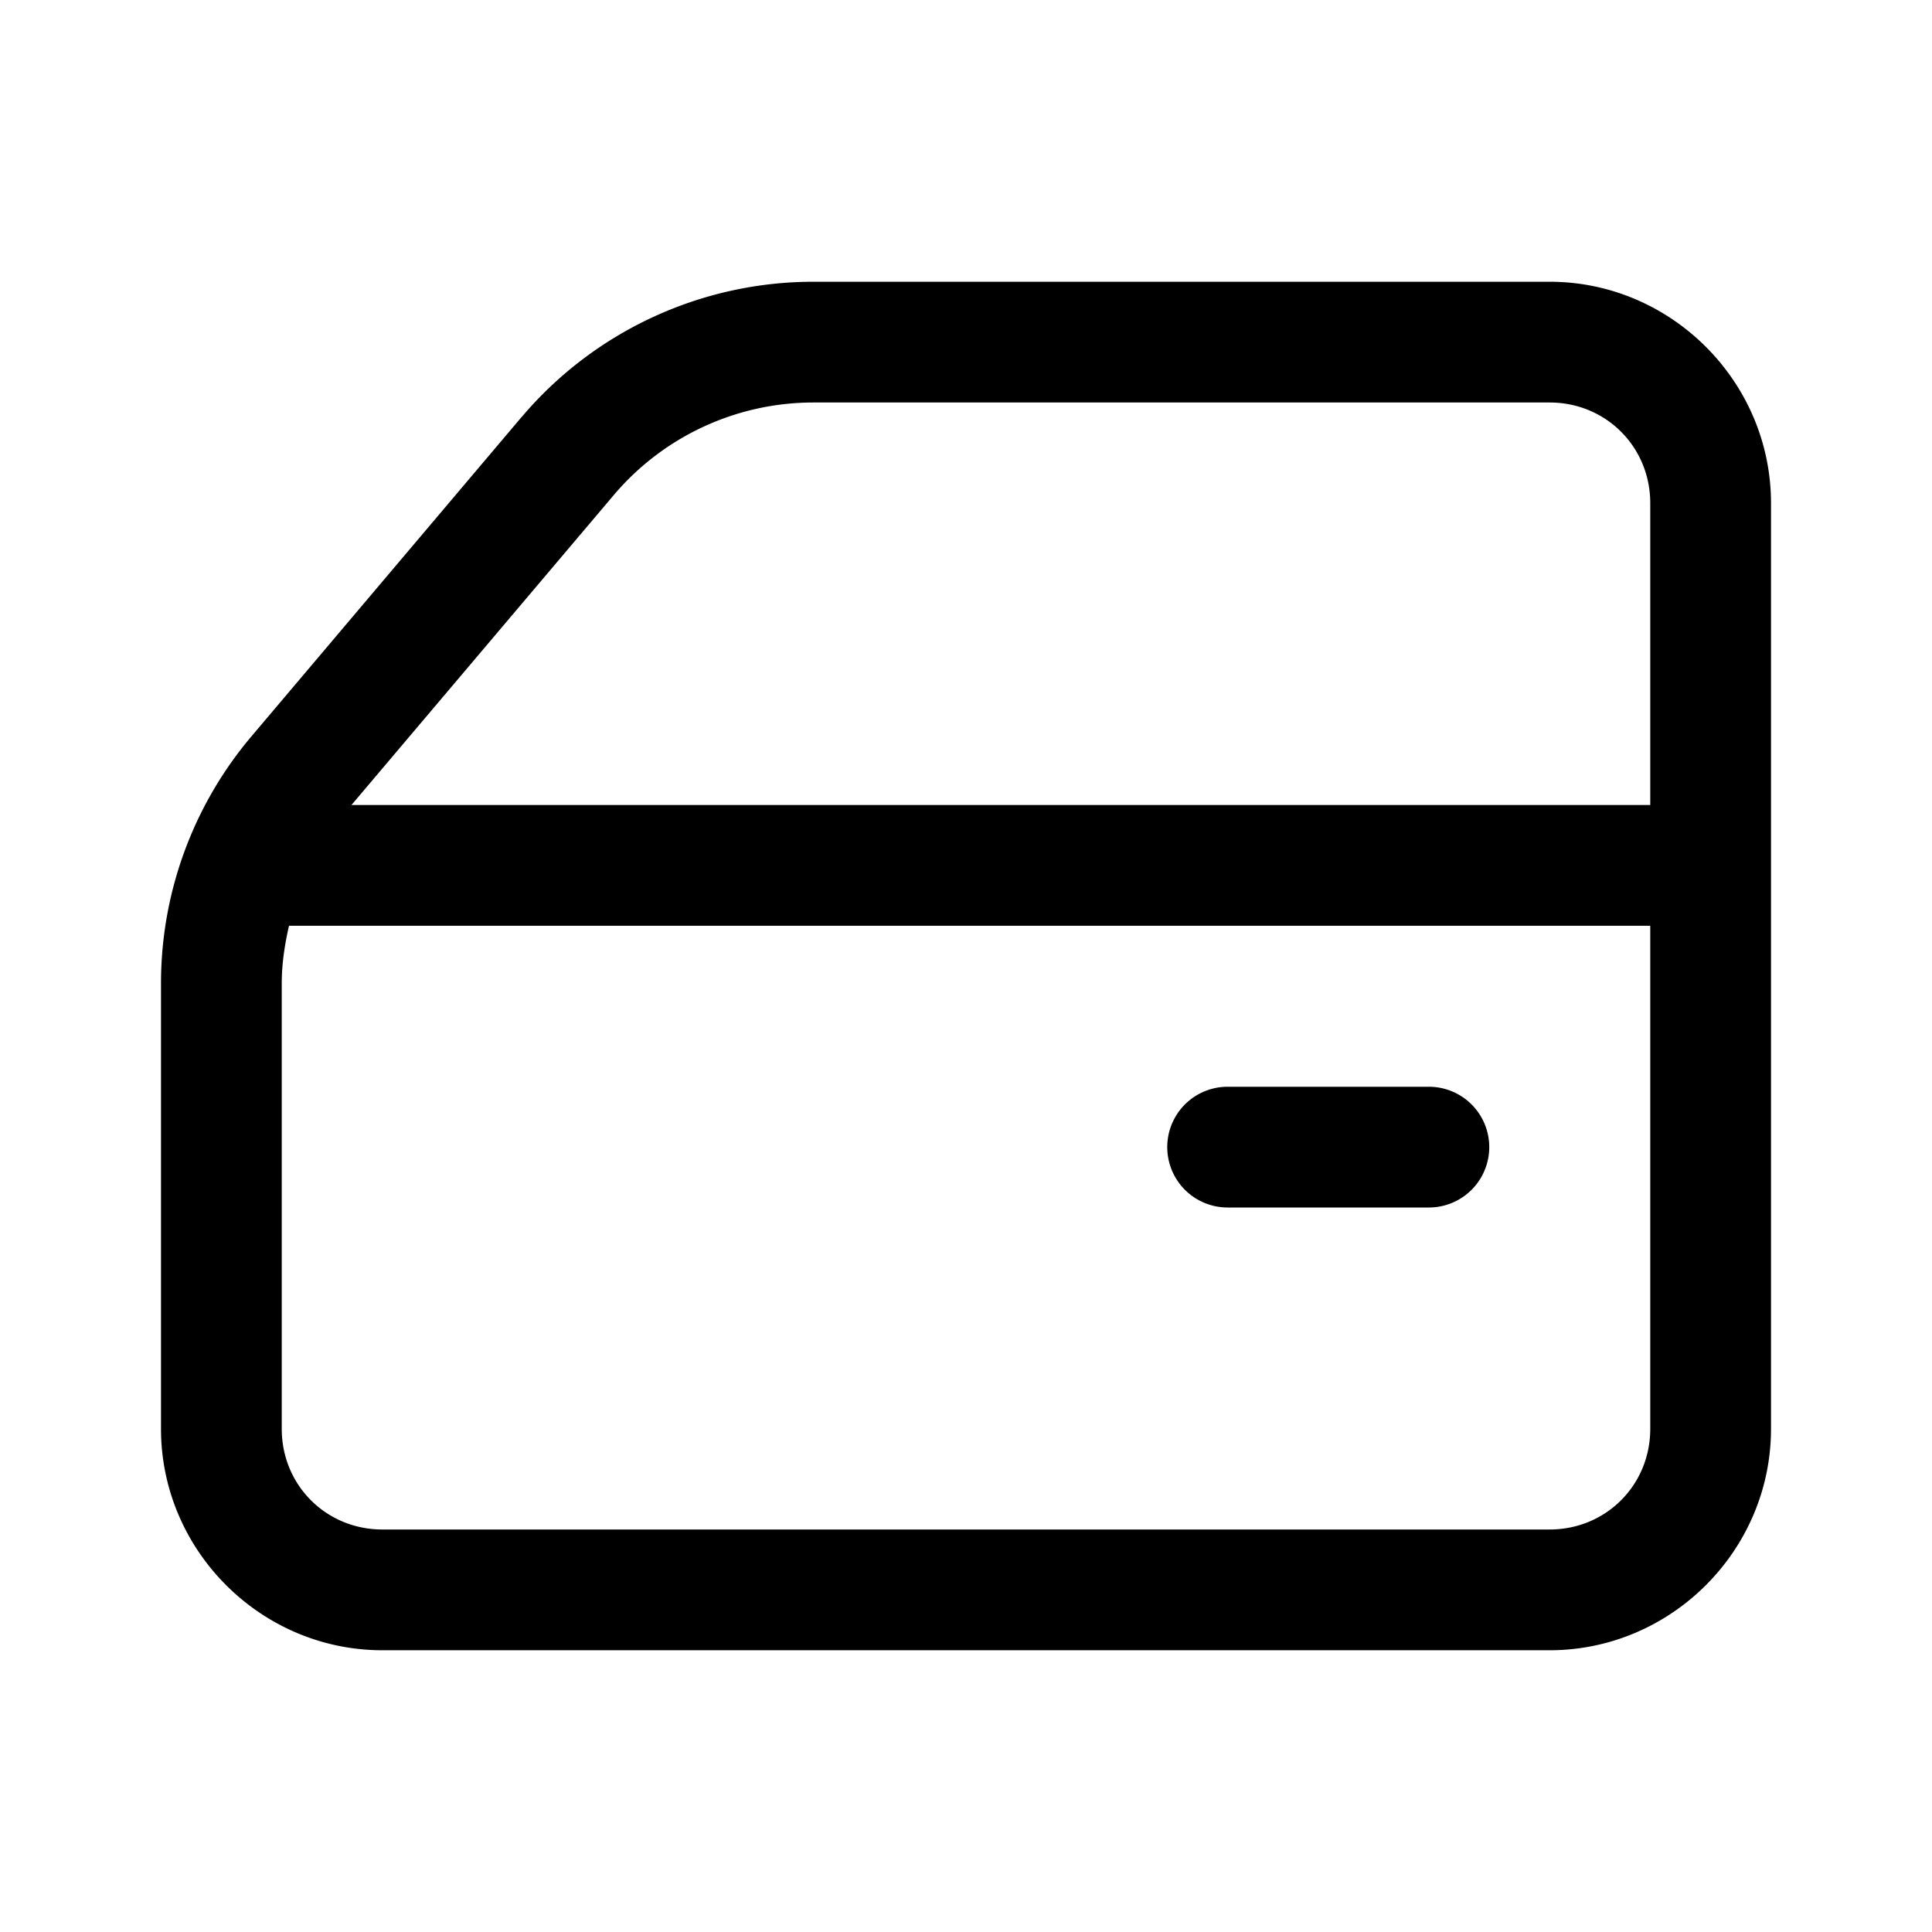 <svg xmlns="http://www.w3.org/2000/svg"  viewBox="0 0 48 48" width="50px" height="50px"><path d="M 20.211 7 C 17.418 7 14.763 8.231 12.959 10.363 A 1.5 1.5 0 0 0 12.957 10.363 L 6.248 18.293 C 4.797 20.008 4 22.183 4 24.43 L 4 35.5 C 4 38.52 6.48 41 9.5 41 L 38.5 41 C 41.52 41 44 38.52 44 35.5 L 44 12.5 C 44 9.48 41.52 7 38.5 7 L 20.211 7 z M 20.211 10 L 38.5 10 C 39.898 10 41 11.102 41 12.5 L 41 20 L 8.732 20 L 15.248 12.301 C 16.484 10.841 18.298 10 20.211 10 z M 7.18 23 L 41 23 L 41 35.5 C 41 36.898 39.898 38 38.5 38 L 9.5 38 C 8.102 38 7 36.898 7 35.5 L 7 24.43 C 7 23.943 7.074 23.468 7.18 23 z M 30.5 27 A 1.5 1.5 0 1 0 30.5 30 L 35.5 30 A 1.5 1.5 0 1 0 35.5 27 L 30.5 27 z"/></svg>
